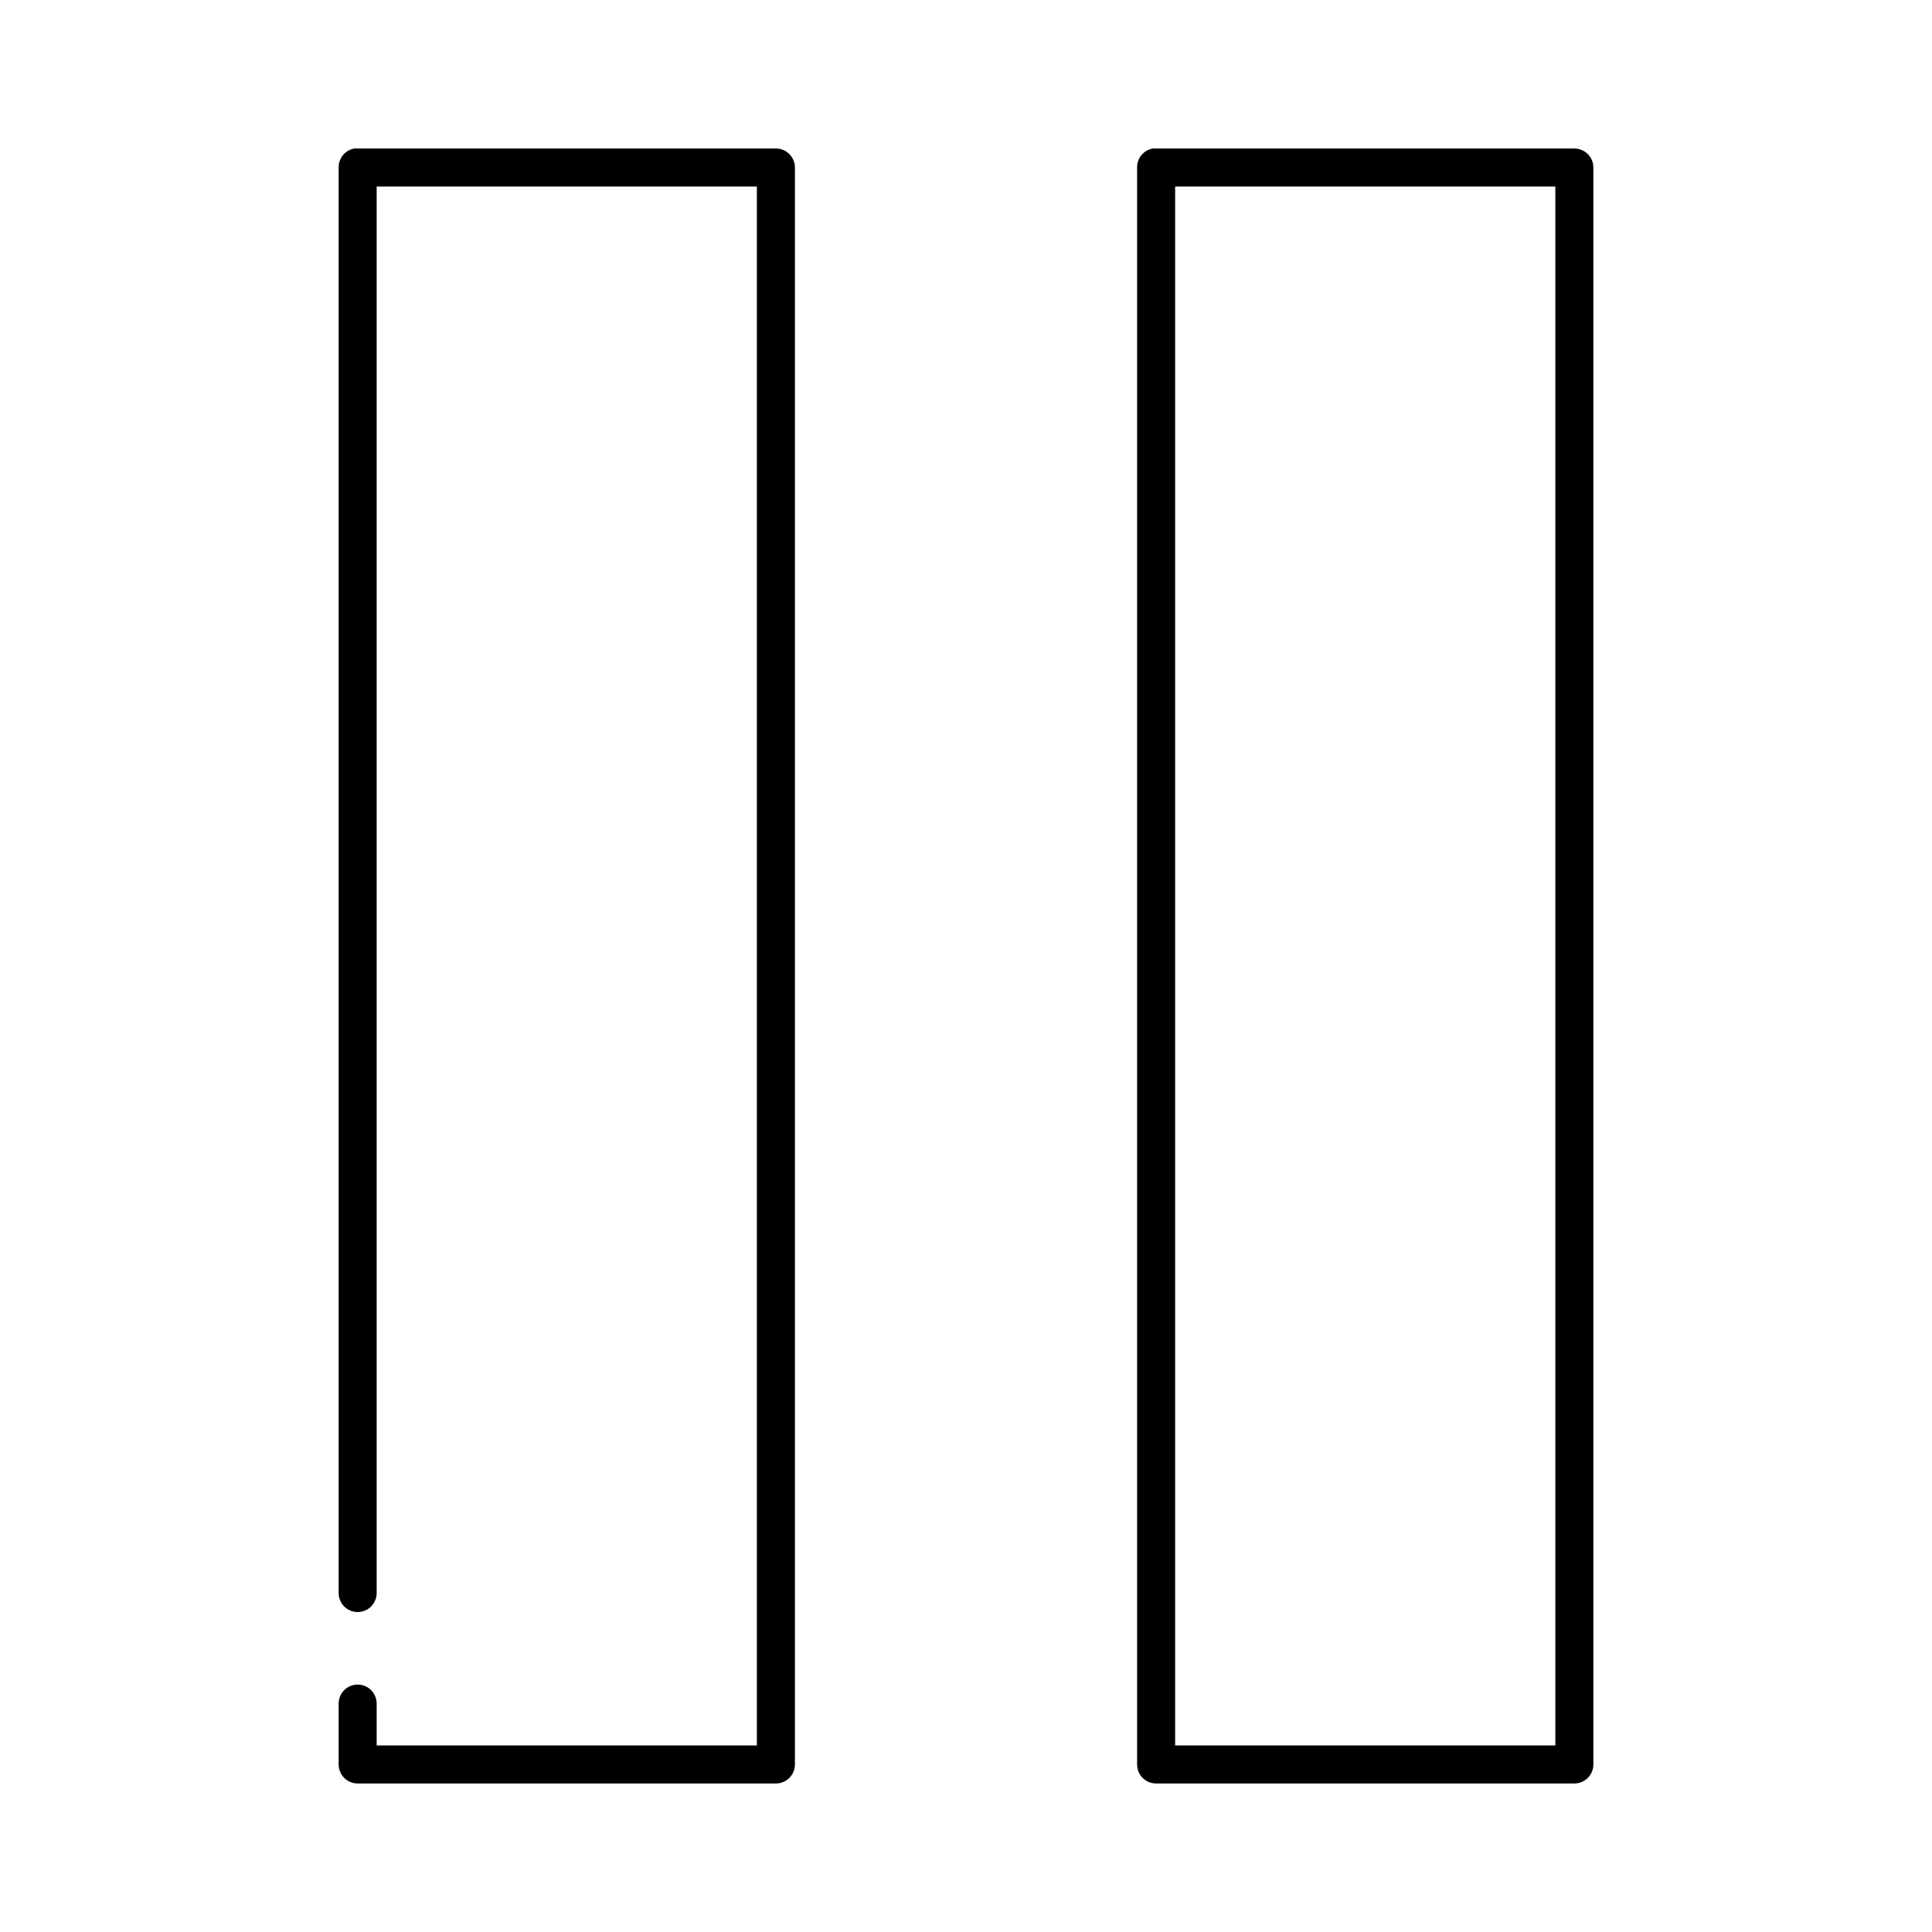 <?xml version="1.0" encoding="UTF-8"?>
<!-- Uploaded to: SVG Repo, www.svgrepo.com, Generator: SVG Repo Mixer Tools -->
<svg fill="#000000" width="800px" height="800px" version="1.1" viewBox="144 144 512 512" xmlns="http://www.w3.org/2000/svg">
 <path d="m237.84 183.36c-2.41 0.461-4.137 2.586-4.094 5.039v377.7c-0.02 1.348 0.504 2.648 1.449 3.609 0.945 0.961 2.238 1.5 3.59 1.5 1.348 0 2.641-0.539 3.586-1.5 0.945-0.961 1.469-2.262 1.449-3.609v-372.66h100.76v413.12h-100.76v-11.02c0.02-1.348-0.504-2.648-1.449-3.609-0.945-0.961-2.238-1.5-3.586-1.5-1.352 0-2.644 0.539-3.59 1.5-0.945 0.961-1.469 2.262-1.449 3.609v16.059c0 2.785 2.254 5.039 5.039 5.039h110.84c2.781 0 5.039-2.254 5.039-5.039v-423.2c0-2.781-2.258-5.039-5.039-5.039h-110.84c-0.316-0.027-0.633-0.027-0.945 0zm211.6 0c-2.406 0.461-4.137 2.586-4.094 5.039v423.2c0 2.785 2.258 5.039 5.039 5.039h110.84c2.781 0 5.035-2.254 5.035-5.039v-423.2c0-2.781-2.254-5.039-5.035-5.039h-110.84c-0.312-0.027-0.629-0.027-0.945 0zm5.984 10.078h100.76v413.12h-100.76z"/>
</svg>
